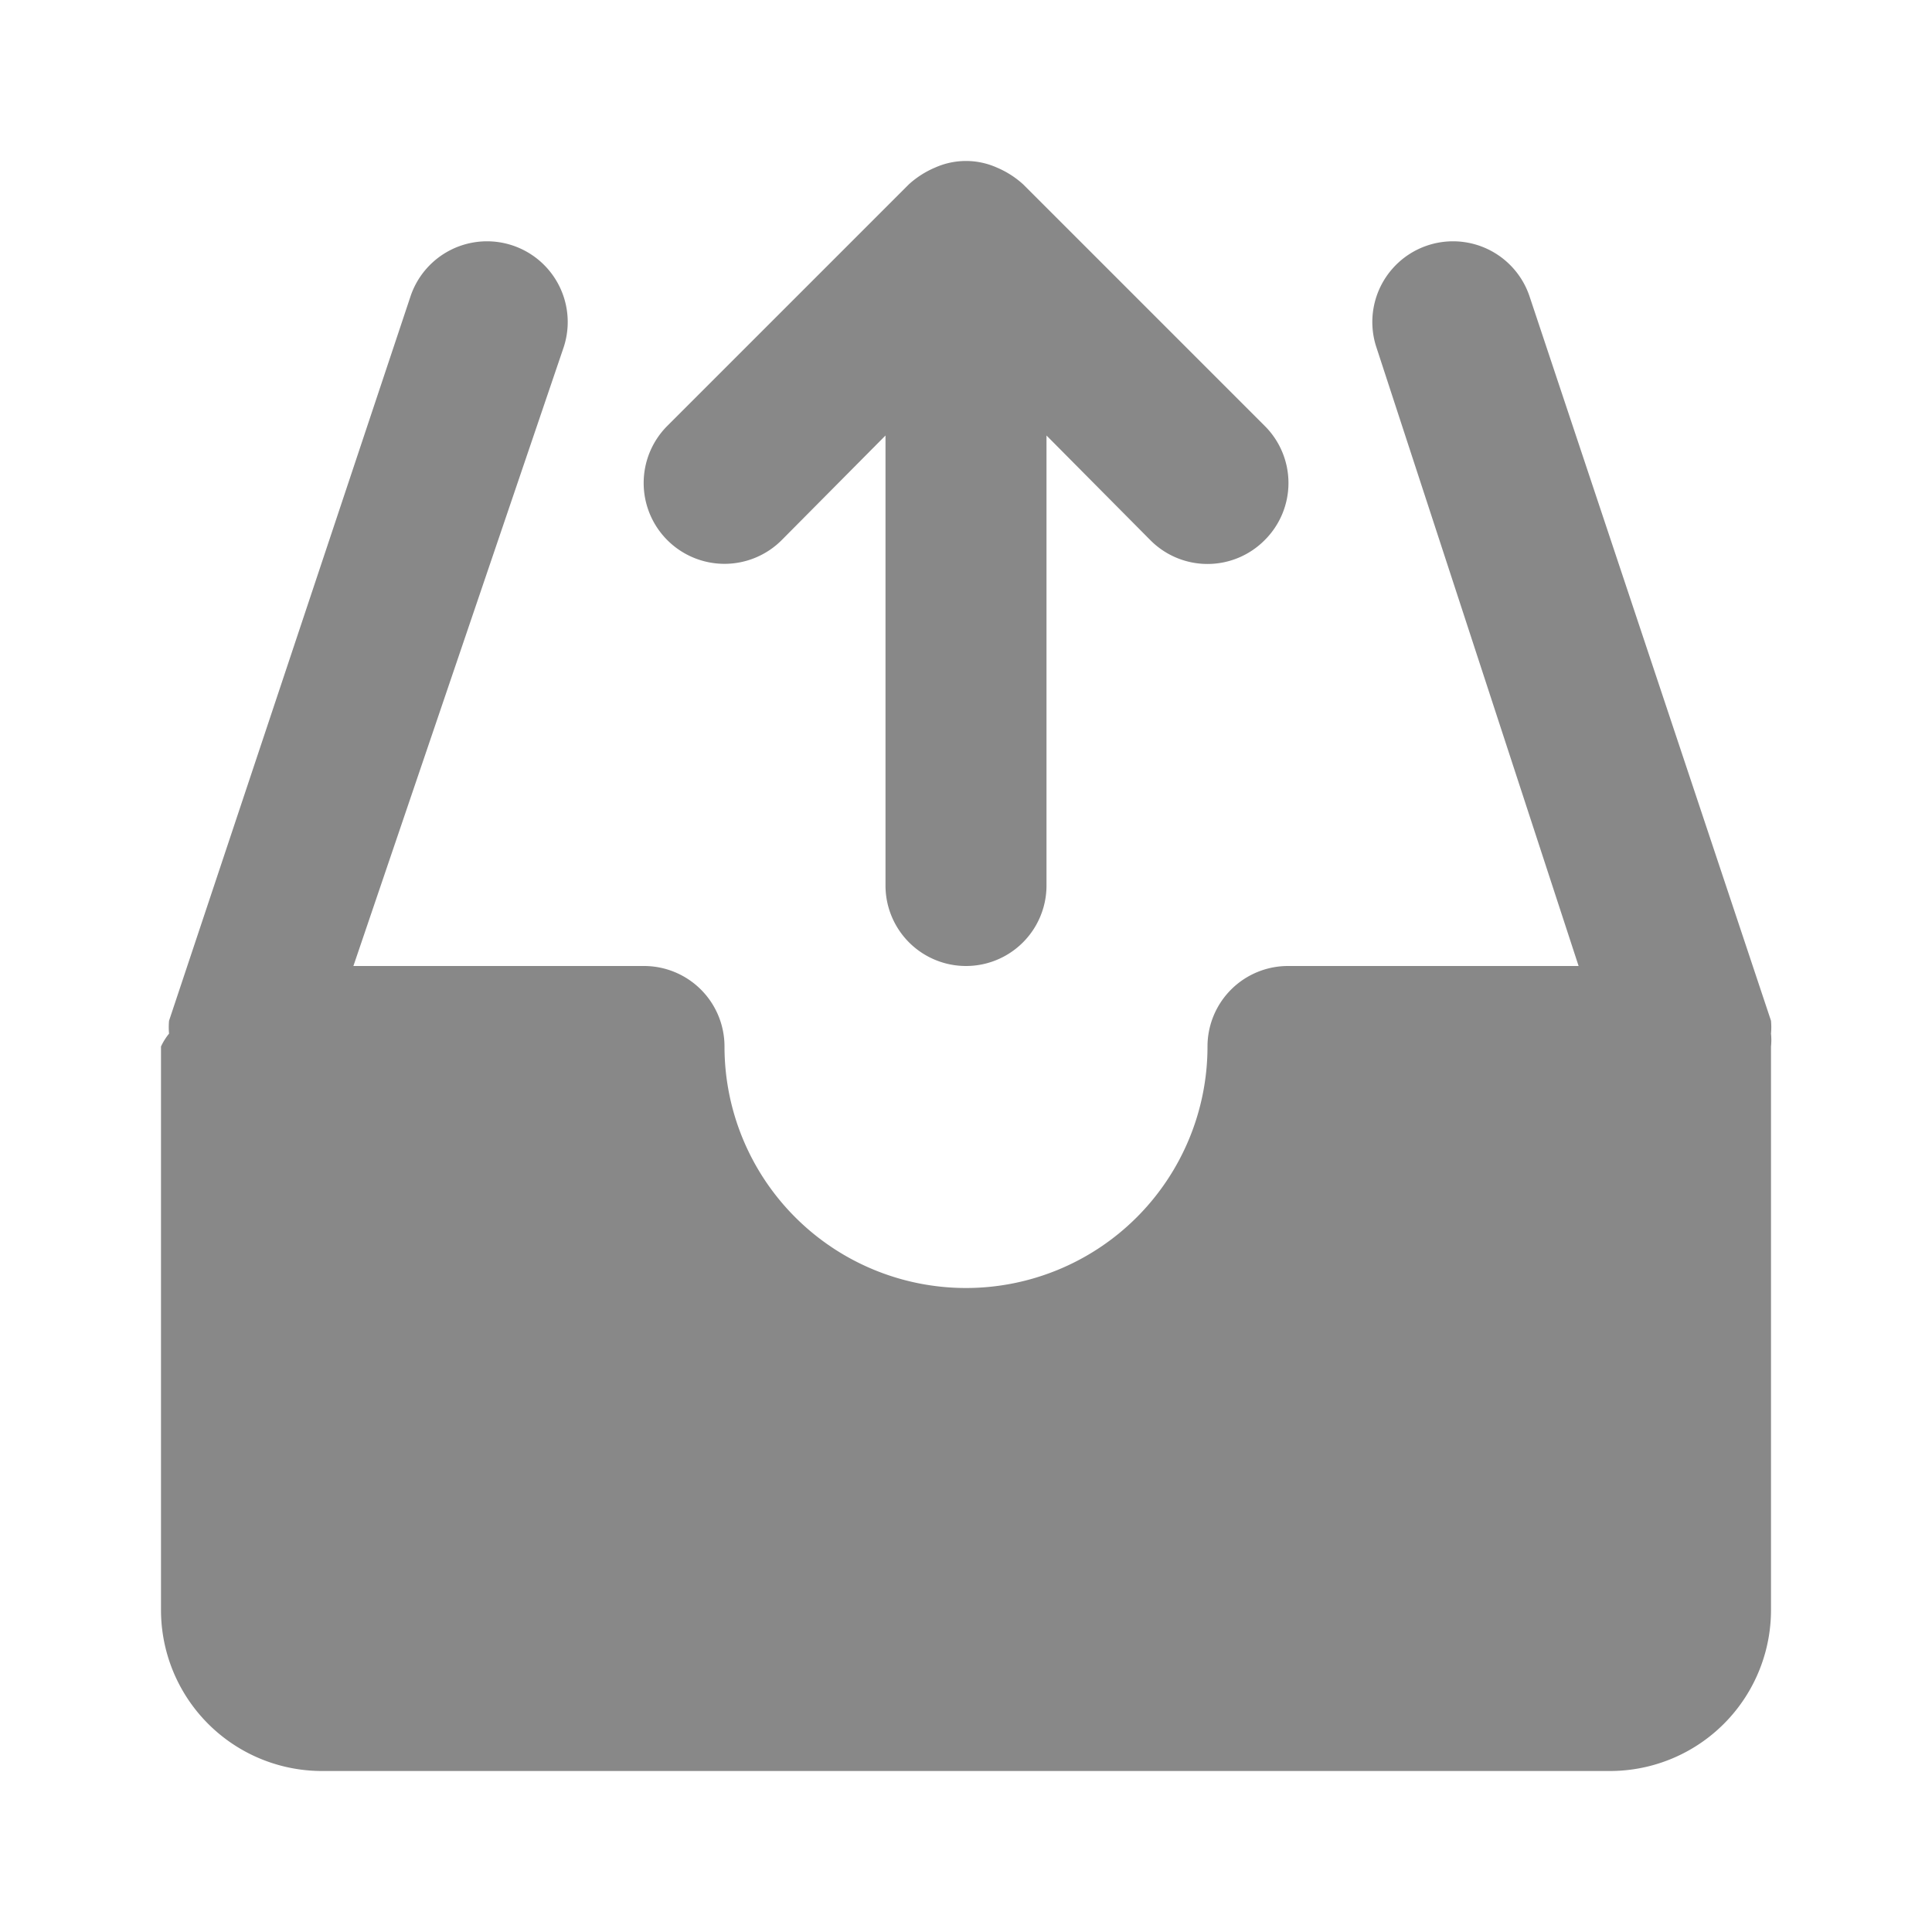 <?xml version="1.0" encoding="utf-8"?><!-- Uploaded to: SVG Repo, www.svgrepo.com, Generator: SVG Repo Mixer Tools -->
<svg fill="#888888" width="48px" height="48px" viewBox="0 0 24 24" xmlns="http://www.w3.org/2000/svg" id="upload-alt-3" class="icon glyph"><path d="M22,12.84a.88.88,0,0,0,0-.16l-3-9a1,1,0,0,0-1.9.64L19.61,12H16a1,1,0,0,0-1,1,3,3,0,0,1-6,0,1,1,0,0,0-1-1H4.39L7,4.32a1,1,0,1,0-1.9-.64l-3,9a.88.88,0,0,0,0,.16A.76.76,0,0,0,2,13v7a2,2,0,0,0,2,2H20a2,2,0,0,0,2-2V13A.76.76,0,0,0,22,12.84Z"></path><path d="M9.71,6.71,11,5.41V11a1,1,0,0,0,2,0V5.41l1.29,1.3a1,1,0,0,0,1.42,0,1,1,0,0,0,0-1.42l-3-3h0a1.15,1.15,0,0,0-.33-.21.94.94,0,0,0-.76,0,1.15,1.15,0,0,0-.33.21h0l-3,3A1,1,0,0,0,9.71,6.71Z"></path></svg>